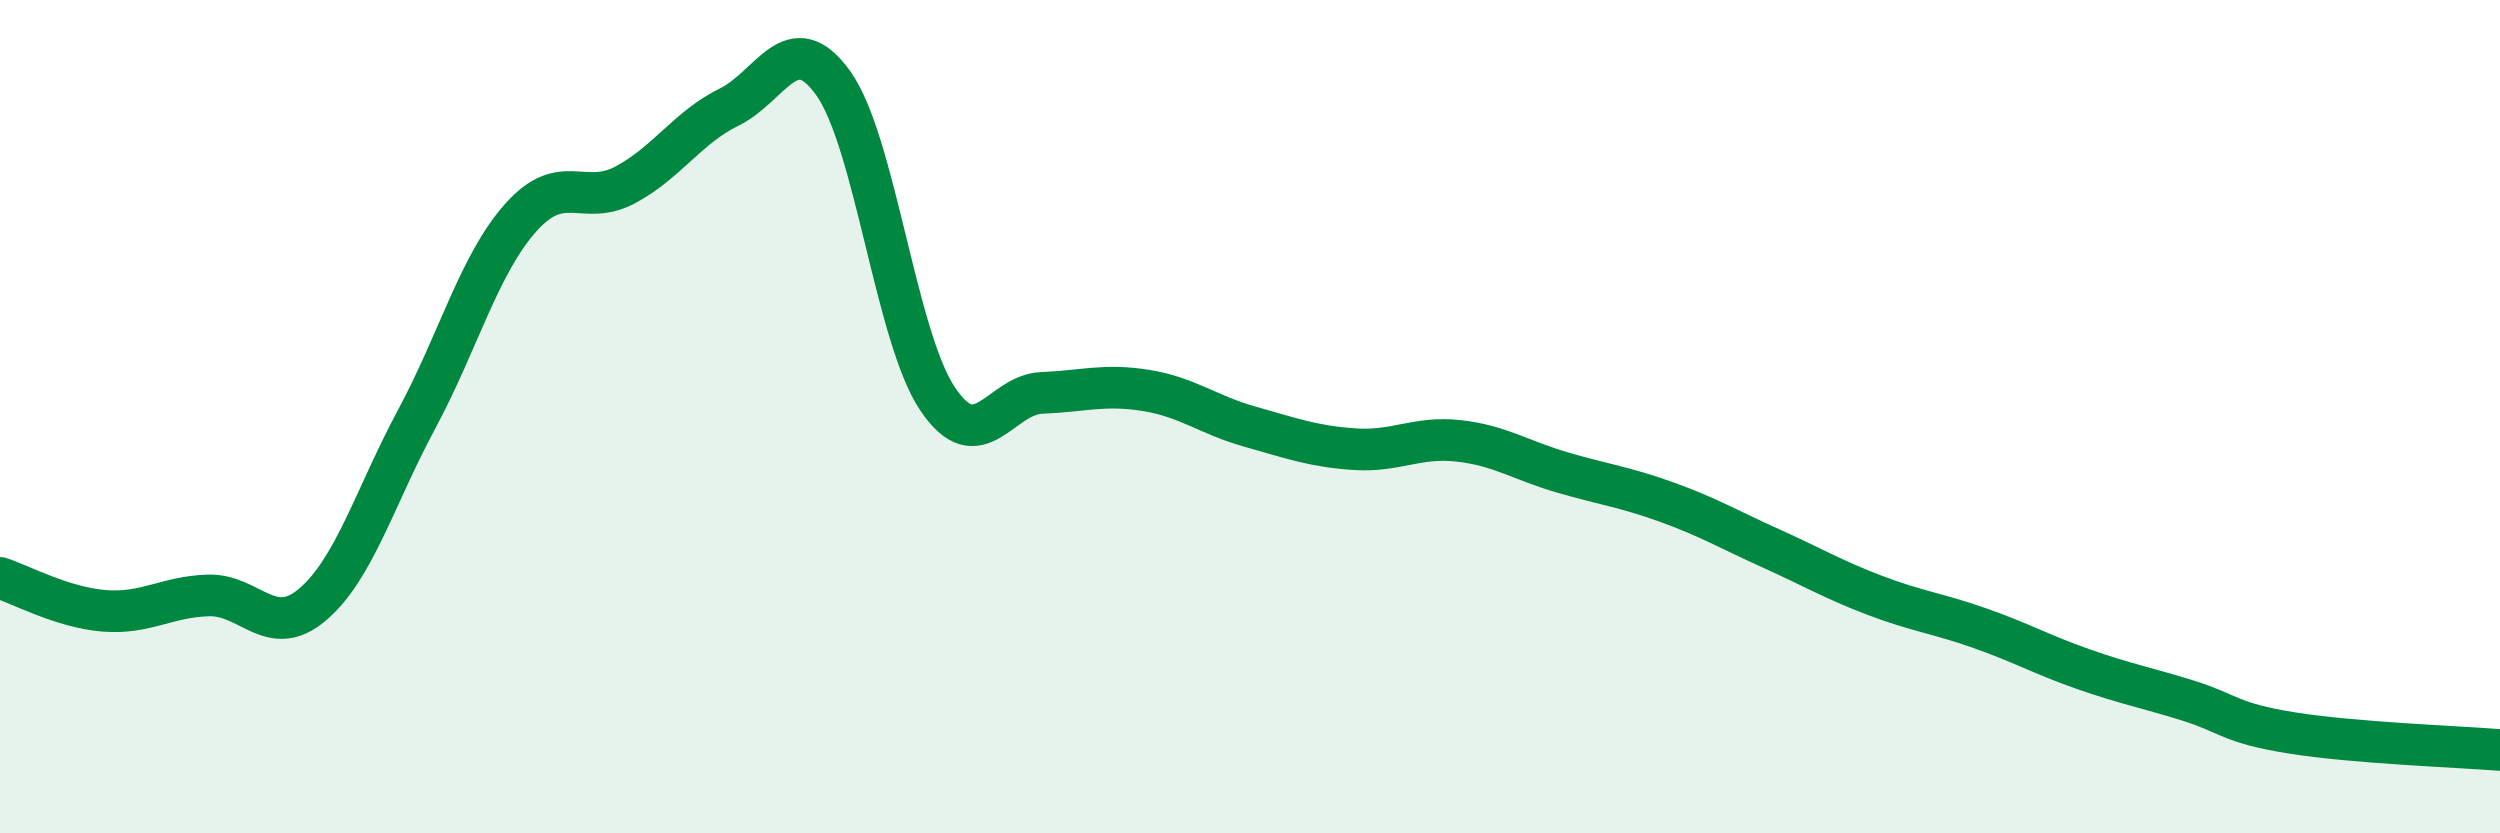 
    <svg width="60" height="20" viewBox="0 0 60 20" xmlns="http://www.w3.org/2000/svg">
      <path
        d="M 0,13.87 C 0.5,14.03 1.5,14.58 2.5,14.66 C 3.5,14.74 4,14.32 5,14.29 C 6,14.26 6.5,15.36 7.5,14.51 C 8.5,13.66 9,11.92 10,10.06 C 11,8.2 11.5,6.34 12.5,5.22 C 13.5,4.1 14,4.97 15,4.44 C 16,3.91 16.5,3.06 17.5,2.57 C 18.5,2.08 19,0.6 20,2 C 21,3.4 21.5,8.08 22.5,9.57 C 23.5,11.06 24,9.47 25,9.43 C 26,9.39 26.5,9.21 27.5,9.37 C 28.5,9.53 29,9.96 30,10.24 C 31,10.52 31.5,10.71 32.5,10.78 C 33.5,10.85 34,10.47 35,10.58 C 36,10.69 36.5,11.05 37.5,11.34 C 38.5,11.63 39,11.69 40,12.05 C 41,12.41 41.5,12.71 42.5,13.16 C 43.5,13.61 44,13.91 45,14.29 C 46,14.67 46.5,14.72 47.5,15.07 C 48.5,15.42 49,15.71 50,16.06 C 51,16.41 51.5,16.5 52.5,16.81 C 53.5,17.12 53.5,17.35 55,17.59 C 56.5,17.83 59,17.92 60,18L60 20L0 20Z"
        fill="#008740"
        opacity="0.1"
        stroke-linecap="round"
        stroke-linejoin="round"
      />
      <path
        d="M 0,13.87 C 0.5,14.03 1.5,14.58 2.5,14.66 C 3.5,14.74 4,14.32 5,14.29 C 6,14.26 6.5,15.36 7.5,14.51 C 8.5,13.66 9,11.92 10,10.06 C 11,8.2 11.5,6.34 12.5,5.22 C 13.5,4.1 14,4.97 15,4.44 C 16,3.91 16.5,3.06 17.5,2.57 C 18.5,2.08 19,0.6 20,2 C 21,3.4 21.5,8.08 22.5,9.57 C 23.5,11.06 24,9.47 25,9.43 C 26,9.39 26.5,9.21 27.5,9.37 C 28.5,9.53 29,9.96 30,10.24 C 31,10.52 31.5,10.71 32.5,10.78 C 33.5,10.85 34,10.47 35,10.58 C 36,10.69 36.5,11.05 37.5,11.34 C 38.5,11.63 39,11.69 40,12.05 C 41,12.41 41.5,12.71 42.5,13.16 C 43.5,13.61 44,13.91 45,14.29 C 46,14.67 46.5,14.72 47.5,15.07 C 48.5,15.42 49,15.71 50,16.06 C 51,16.41 51.5,16.5 52.5,16.81 C 53.5,17.12 53.5,17.35 55,17.59 C 56.5,17.83 59,17.92 60,18"
        stroke="#008740"
        stroke-width="1"
        fill="none"
        stroke-linecap="round"
        stroke-linejoin="round"
      />
    </svg>
  